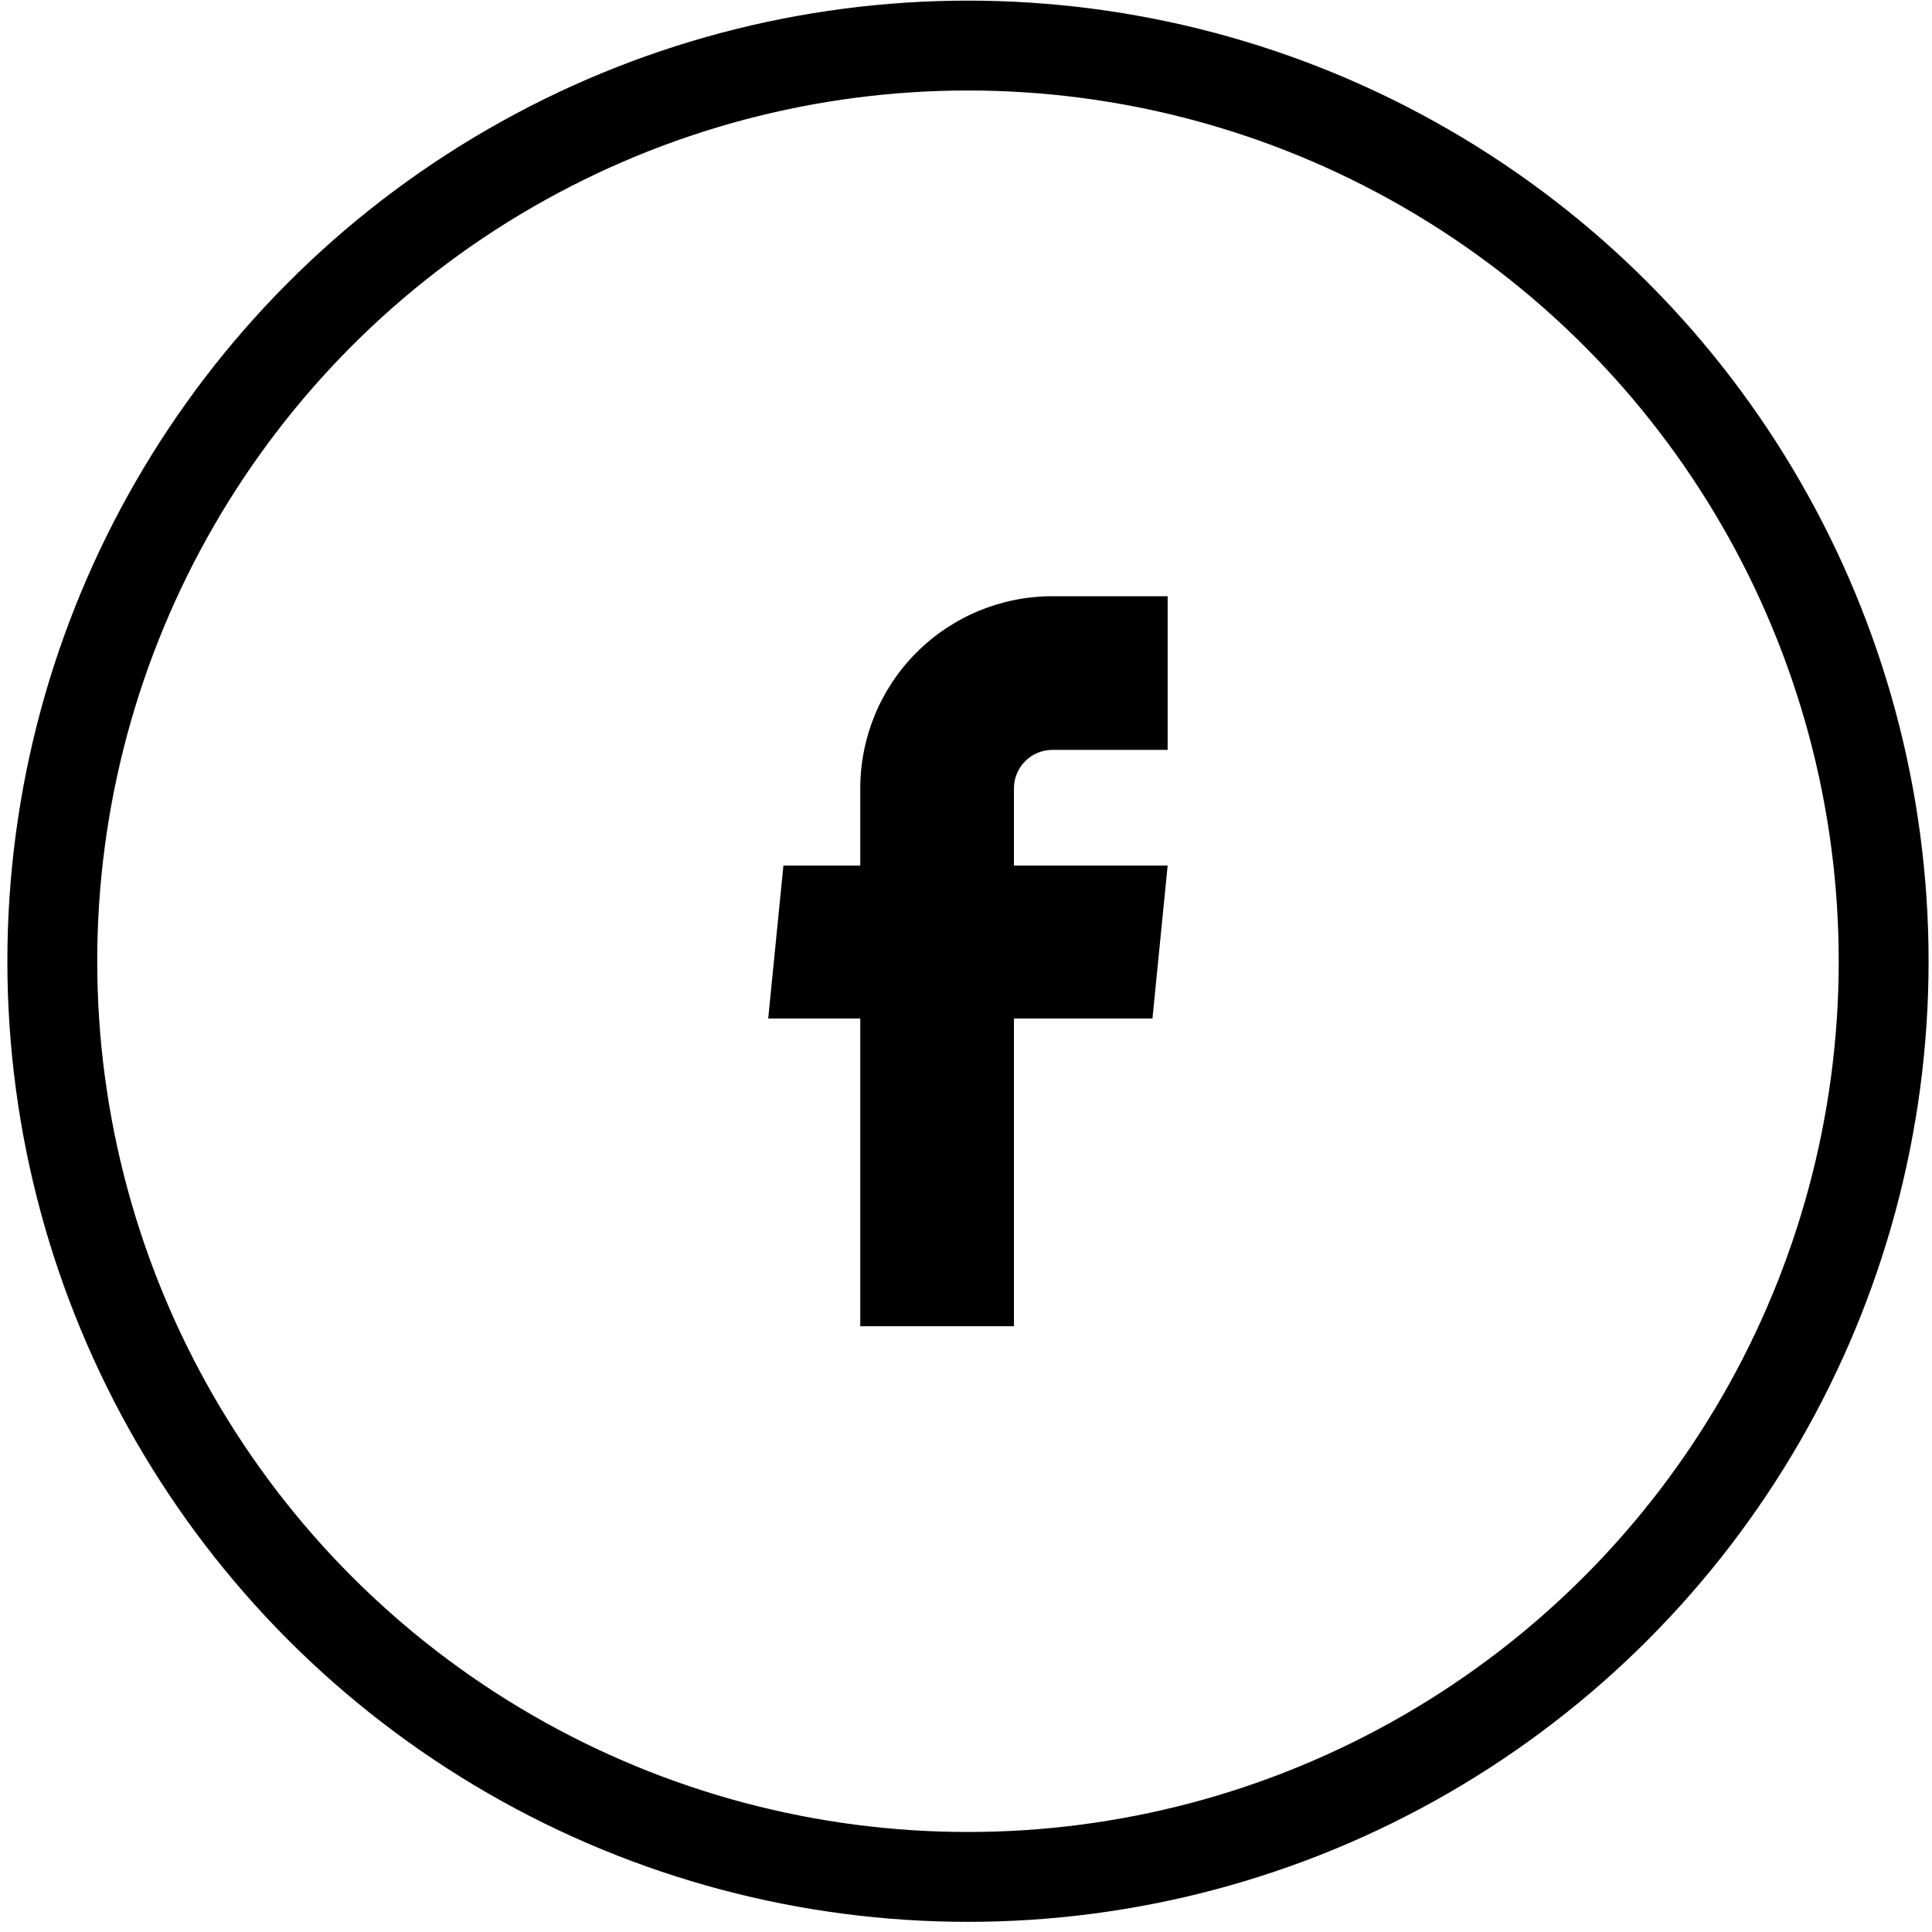 <svg width="43" height="43" viewBox="0 0 43 43" fill="none" xmlns="http://www.w3.org/2000/svg">
<circle cx="21.544" cy="21.394" r="20.38" stroke="black" stroke-width="2"/>
<path d="M19.147 29.518H22.567V22.668H25.65L25.988 19.265H22.567V17.546C22.567 17.319 22.658 17.101 22.818 16.941C22.978 16.78 23.196 16.69 23.423 16.69H25.988V13.27H23.423C22.289 13.27 21.201 13.72 20.399 14.522C19.597 15.324 19.147 16.412 19.147 17.546V19.265H17.436L17.098 22.668H19.147V29.518Z" fill="black"/>
</svg>
